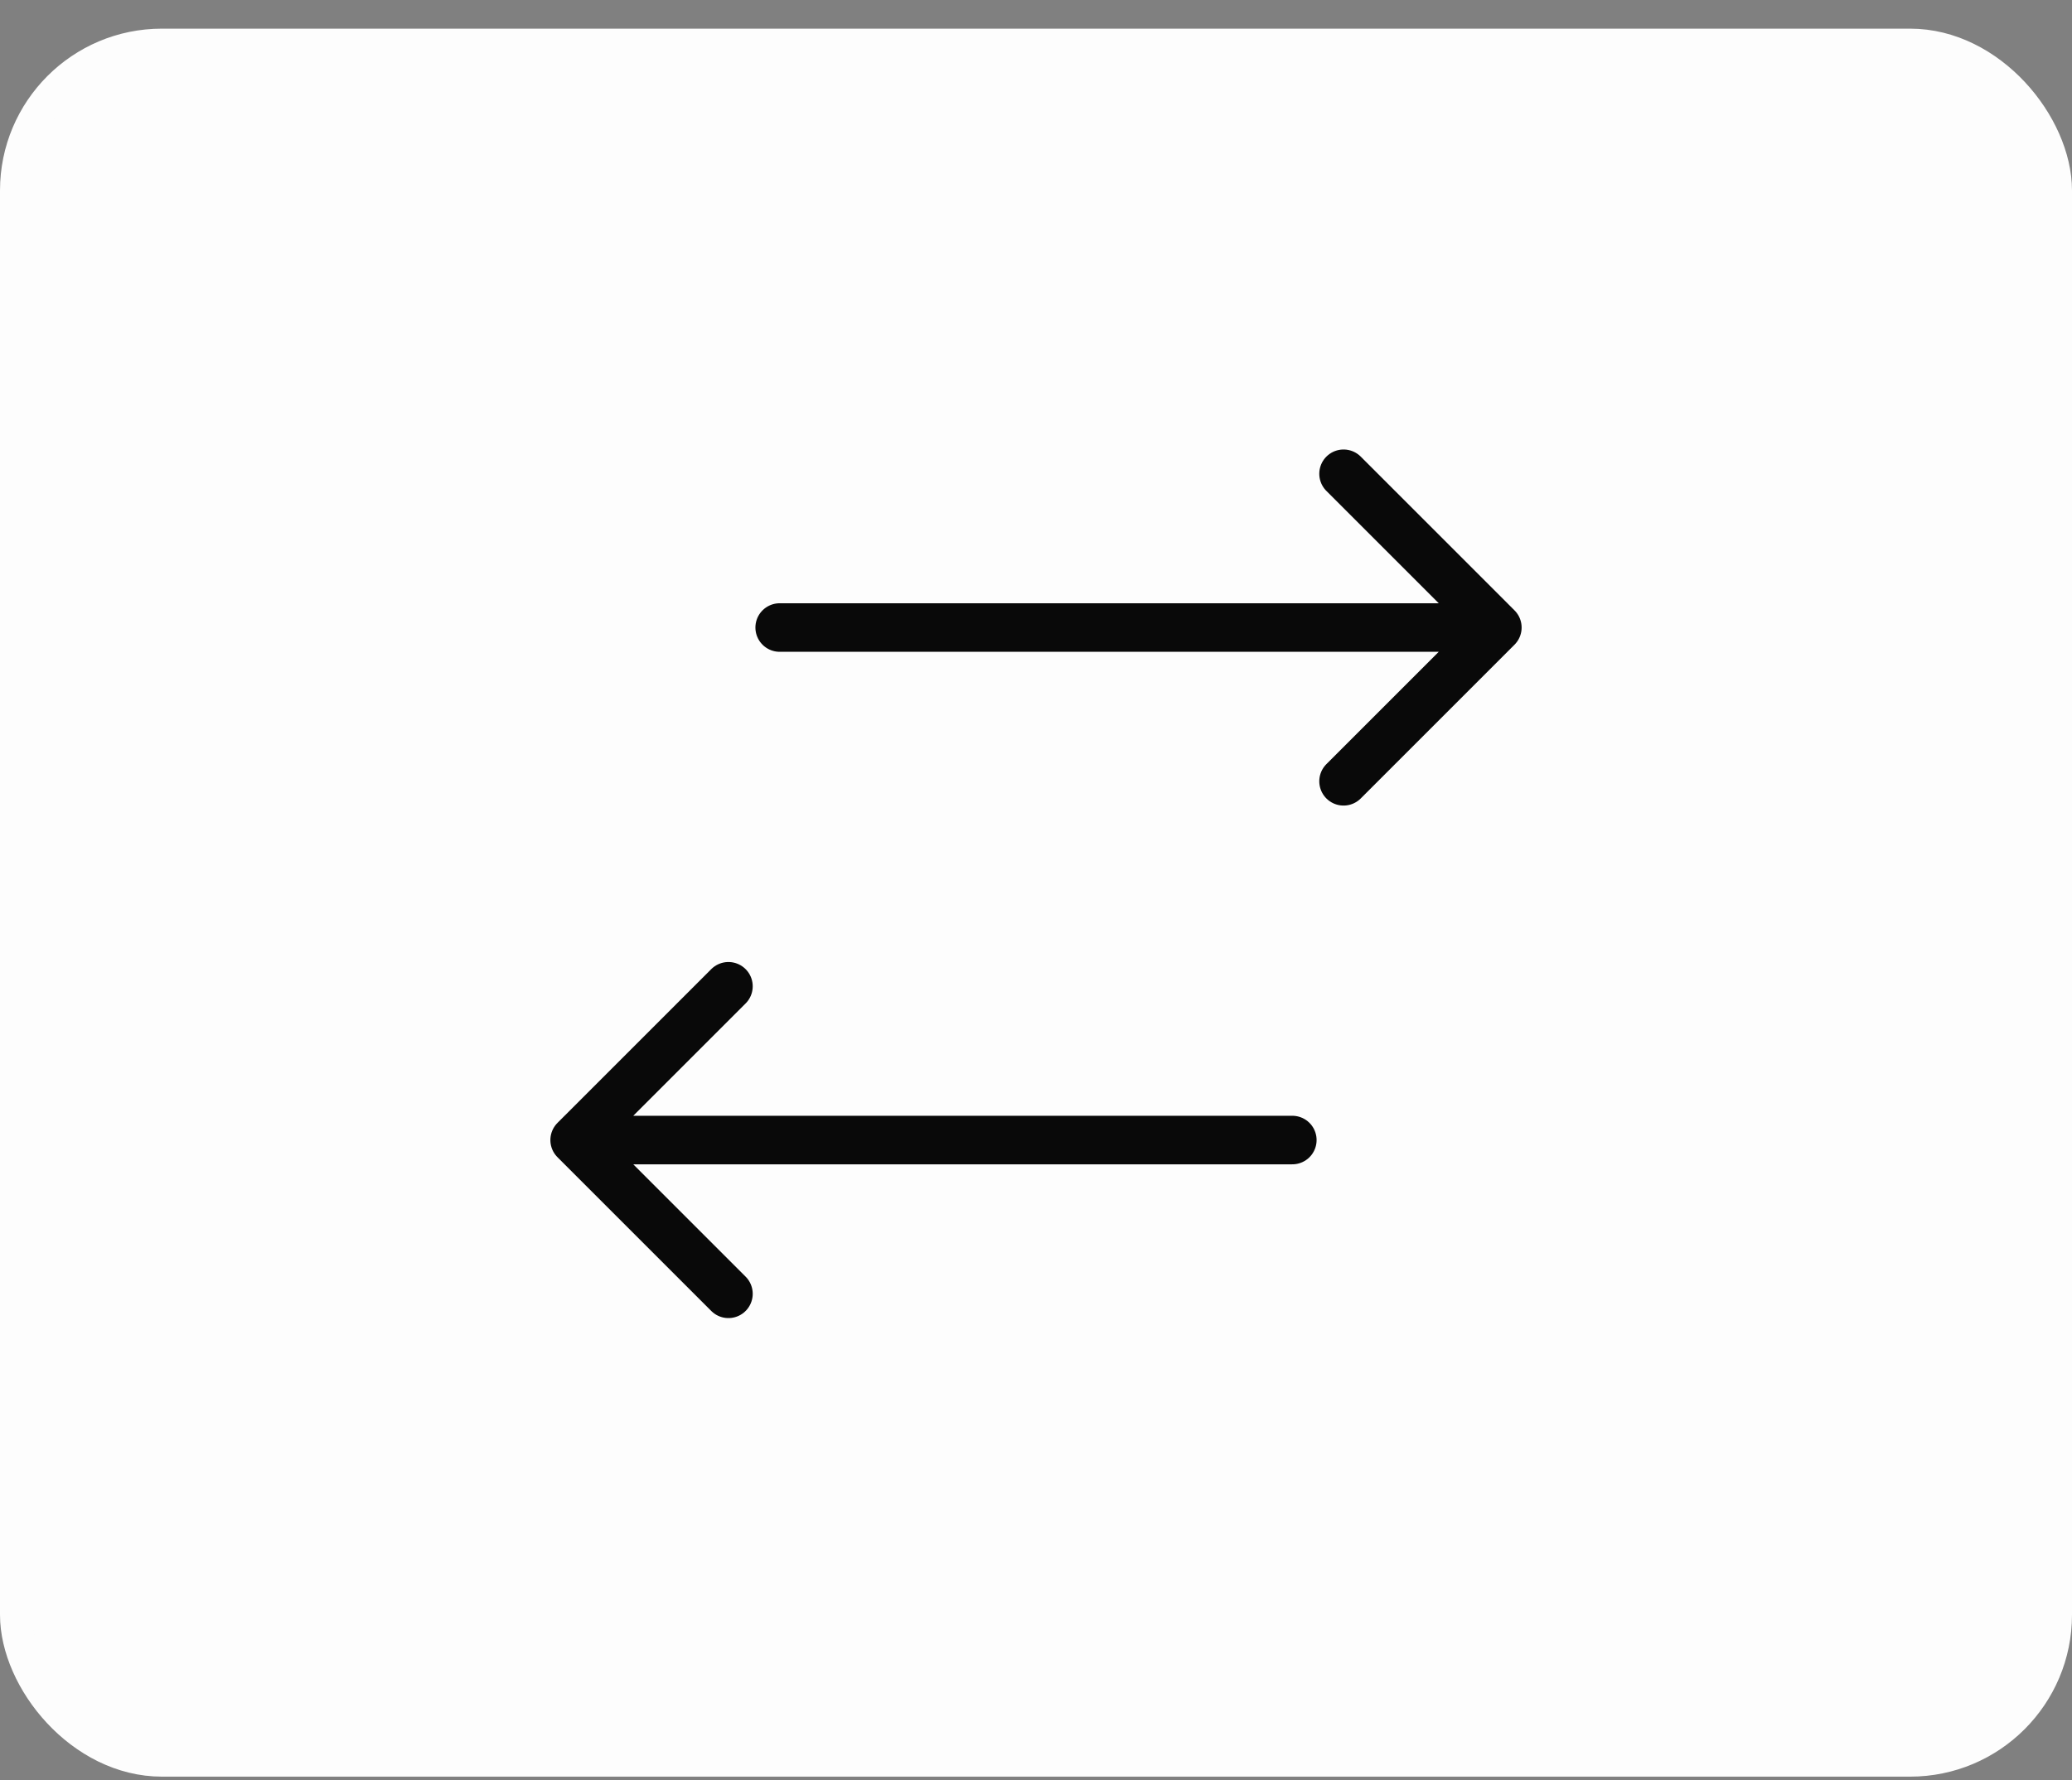 <svg width="64" height="55" viewBox="0 0 64 55" fill="none" xmlns="http://www.w3.org/2000/svg">
<rect x="0" y="0" width="64" height="55" fill="#808080" stroke="none"/>
<rect x="0.5" y="1.385" width="63" height="53" rx="4.5" fill="#FDFDFD"/>
<rect x="0.5" y="1.385" width="63" height="53" rx="4.5" stroke="#FDFDFD"/>
<path d="M22.5 30.469L17.75 35.219M17.75 35.219L22.5 39.969M17.75 35.219L39.917 35.219M41.5 24.136L46.25 19.386M46.25 19.386L41.5 14.636M46.25 19.386L24.083 19.386" stroke="#090909" stroke-width="1.5" stroke-linecap="round" stroke-linejoin="round"/>
</svg>
